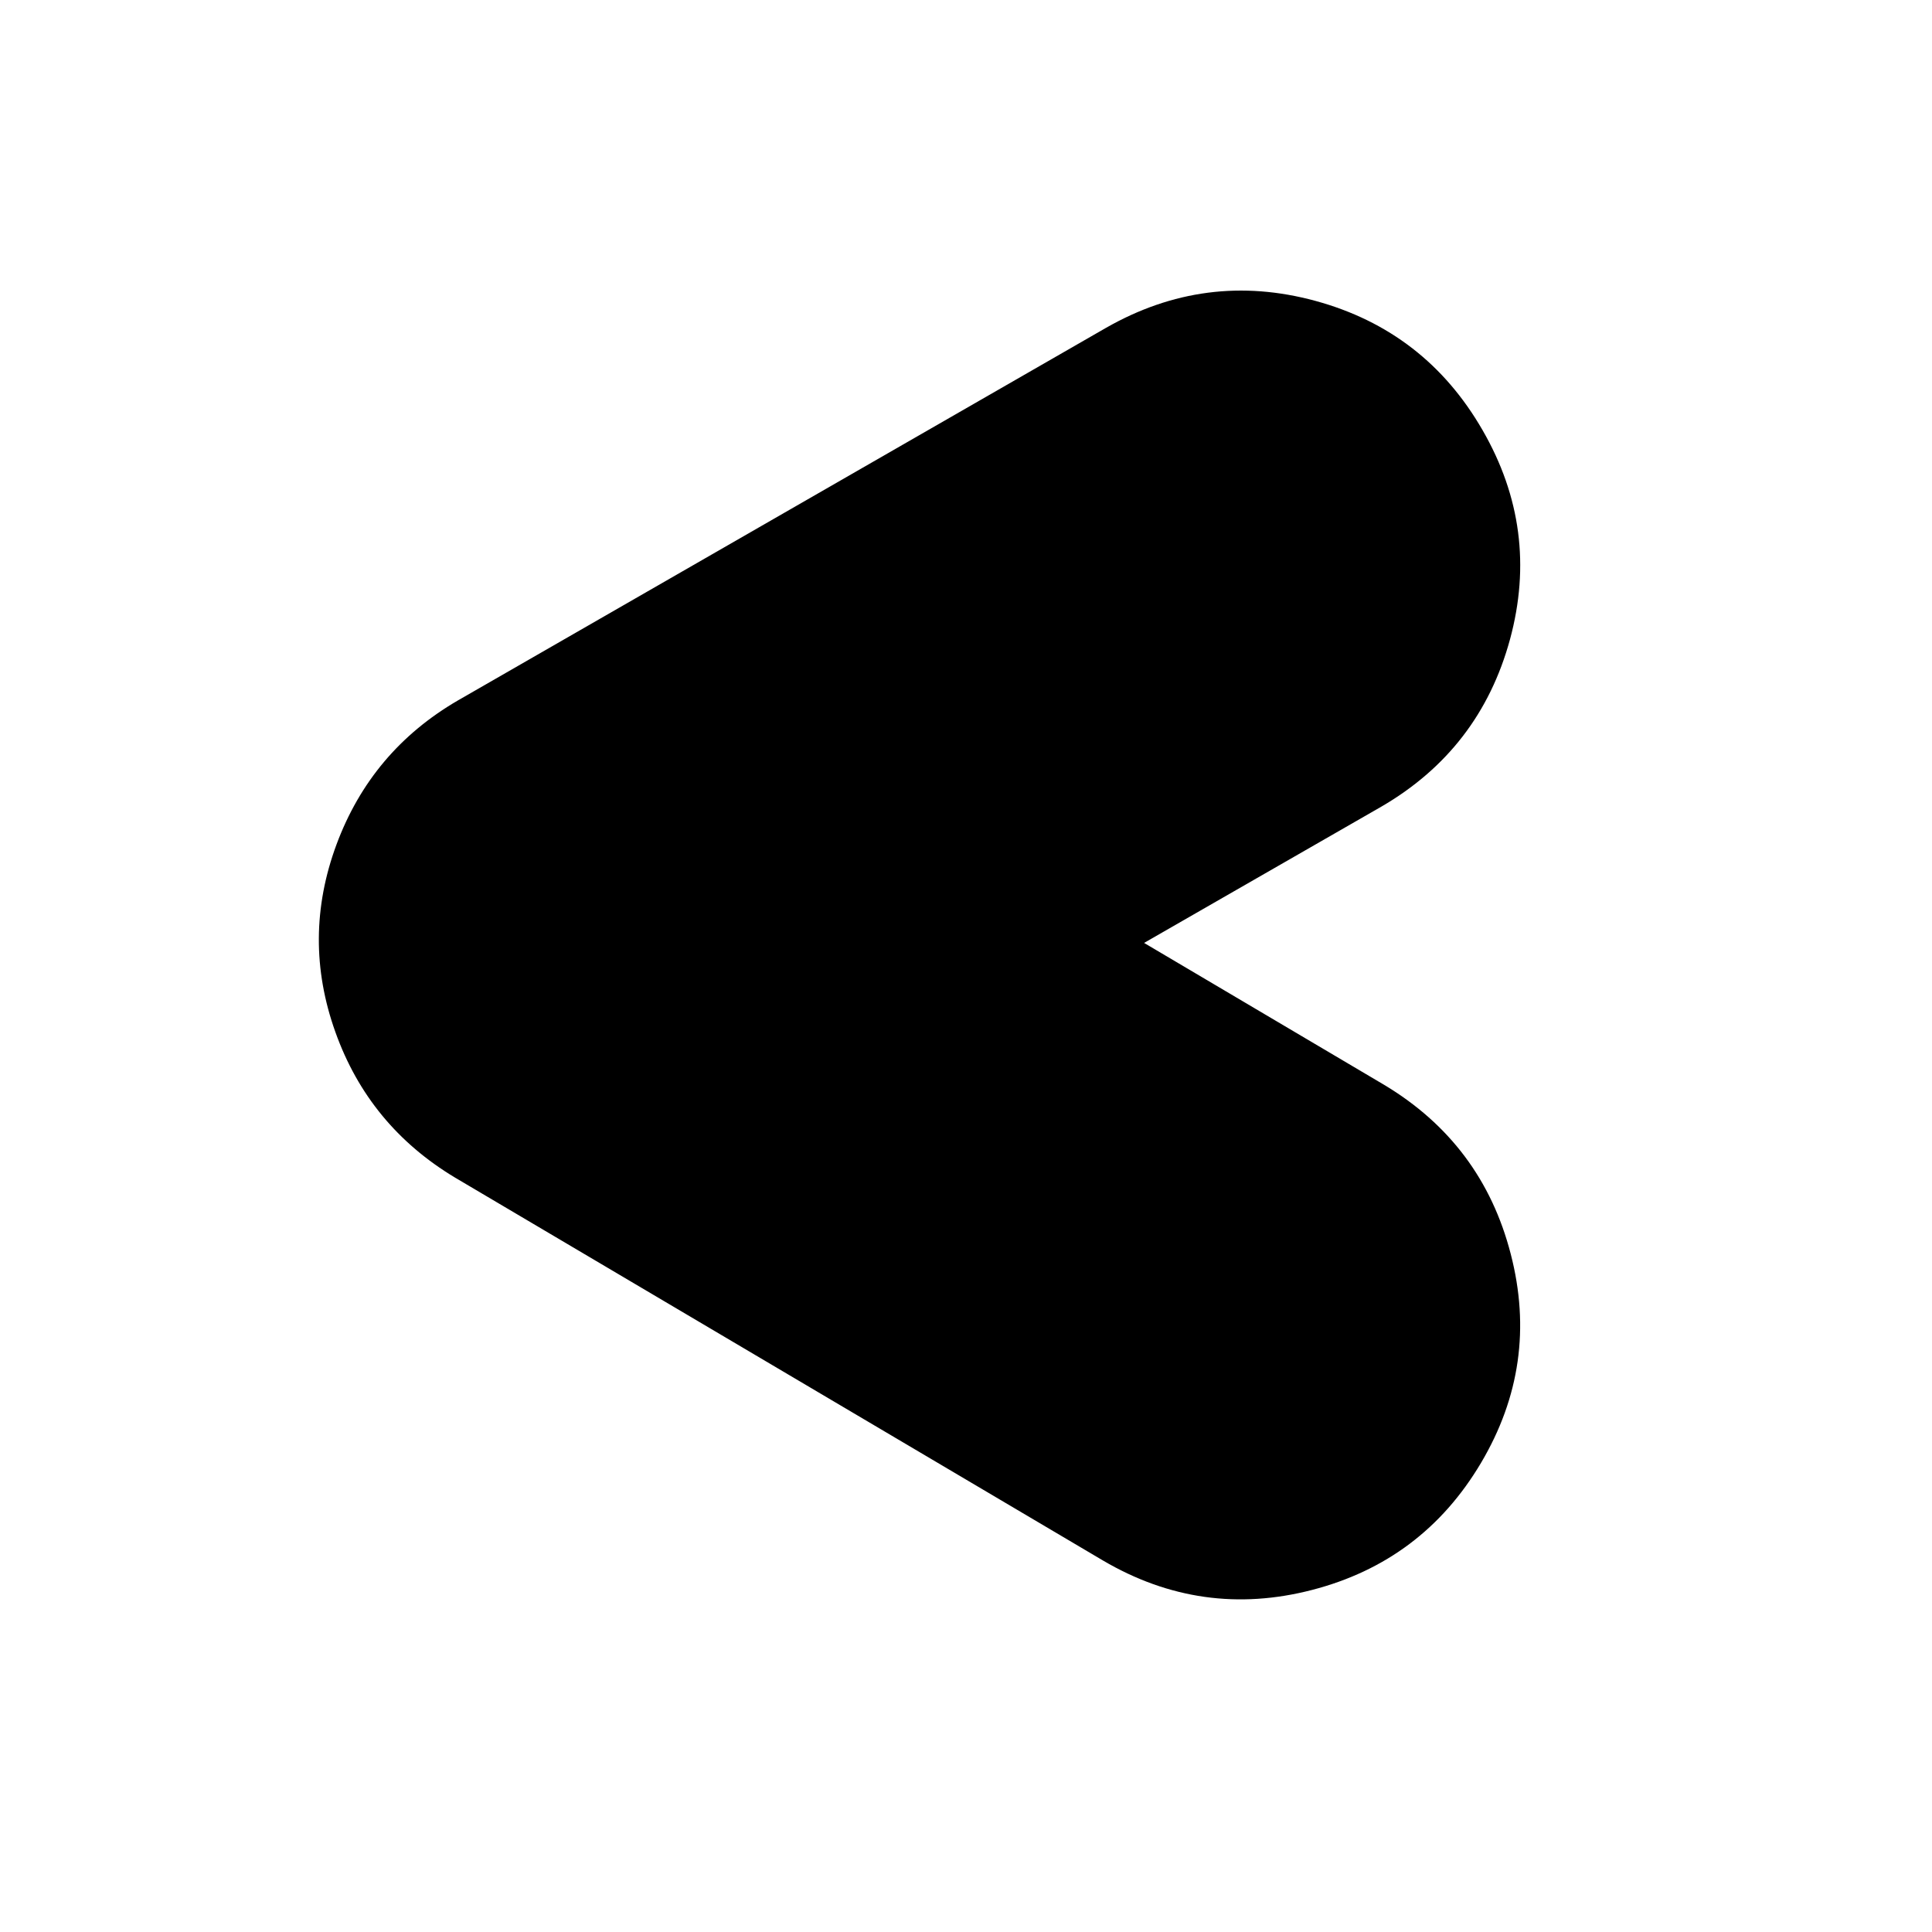 <?xml version="1.0" encoding="UTF-8"?>
<!-- The Best Svg Icon site in the world: iconSvg.co, Visit us! https://iconsvg.co -->
<svg fill="#000000" width="800px" height="800px" version="1.1" viewBox="144 144 512 512" xmlns="http://www.w3.org/2000/svg">
 <path d="m437.04 230.92c17.609-10.07 36.129-12.473 55.555-7.184 19.441 5.301 34.207 16.727 44.309 34.281 10.117 17.527 12.527 36.004 7.262 55.418-5.301 19.441-16.684 34.23-34.148 44.367l-62.824 36.082 63.586 37.59c17.352 10.391 28.551 25.34 33.582 44.855 5.055 19.504 2.434 37.949-7.883 55.359-10.332 17.41-25.262 28.617-44.777 33.664-19.492 5.051-37.977 2.441-55.426-7.816l-171.67-101.45c-15.227-9.137-25.801-21.984-31.723-38.57-5.938-16.562-5.852-33.121 0.281-49.688 6.152-16.582 16.883-29.316 32.203-38.215z" fill-rule="evenodd"/>
</svg>